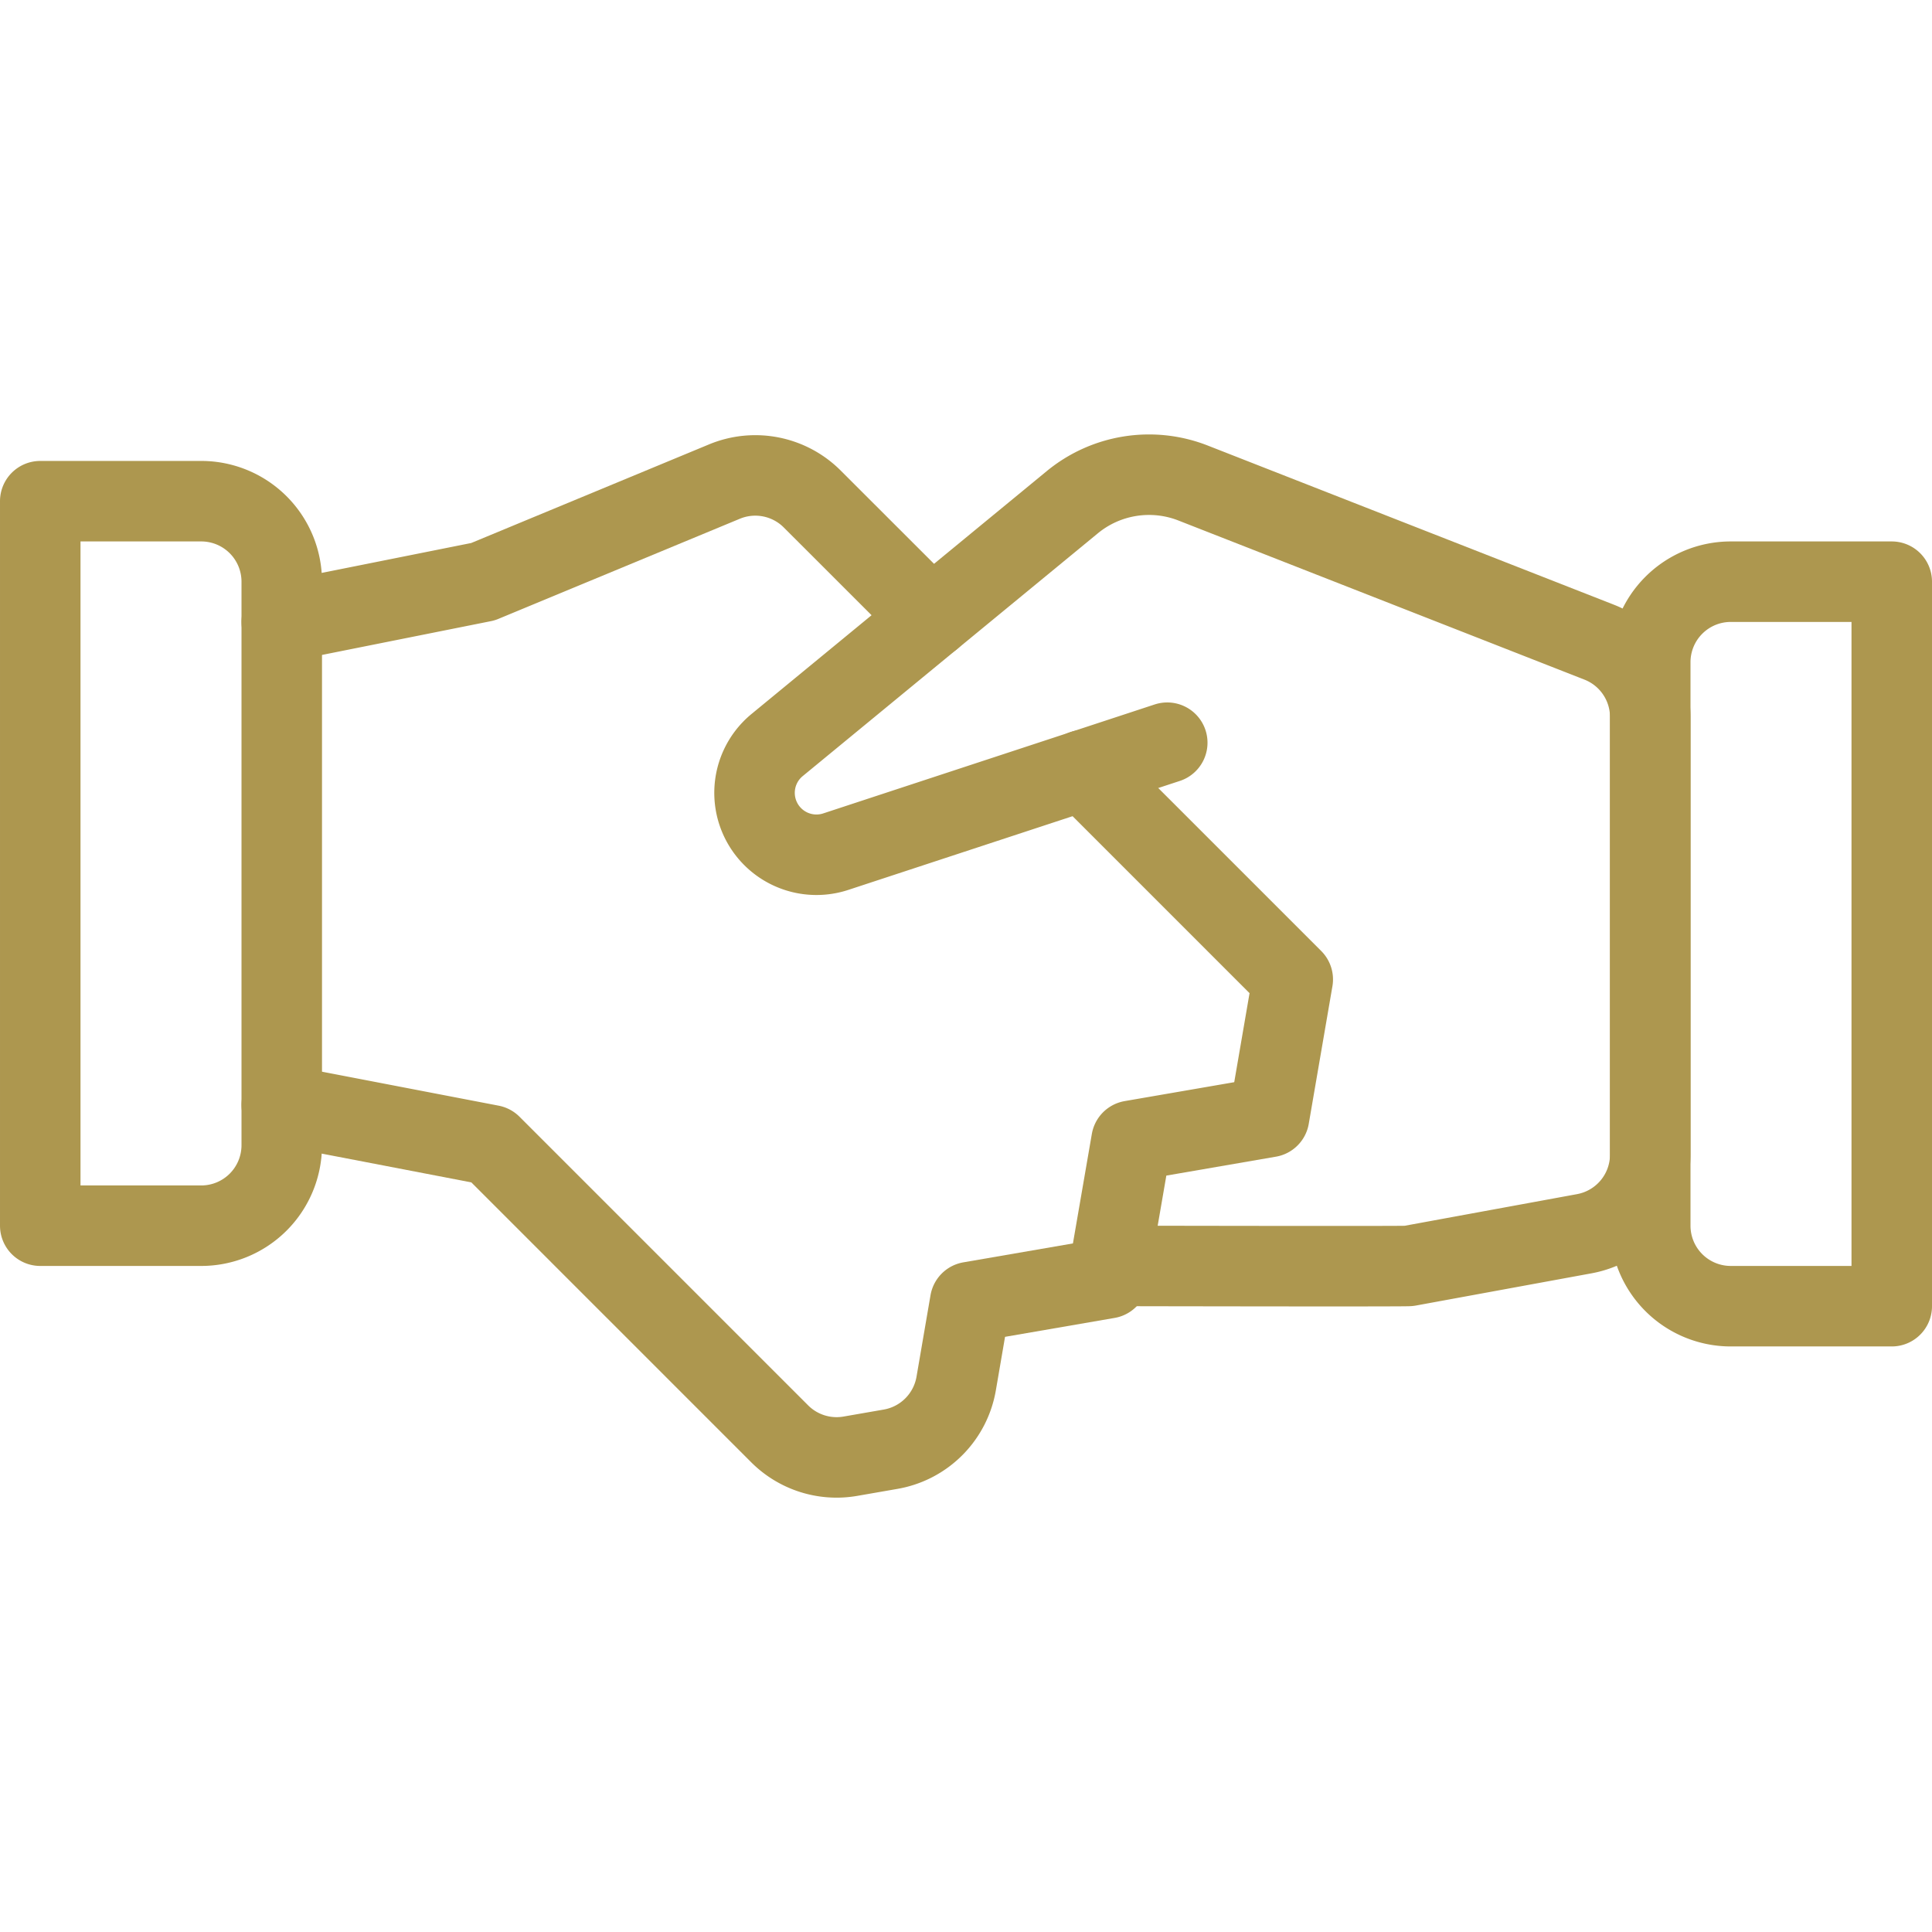<svg viewBox="0 0 24 24" xmlns="http://www.w3.org/2000/svg" height="64" width="64"><path d="M13.787 15.726H14s3.453.007 3.5 0l2.18-.4a1 1 0 0 0 .82-.984V8.908a1 1 0 0 0-.635-.931L14.82 6a1.5 1.5 0 0 0-1.5.239L9.655 9.254a.769.769 0 0 0 .729 1.325L14.5 9.226" fill="none" stroke="#ad974f" stroke-linecap="round" stroke-linejoin="round"></path><path d="m3.5 13.726 2.6.5 3.585 3.585a1 1 0 0 0 .877.279l.5-.087a1 1 0 0 0 .816-.816l.174-1.013 1.709-.295.295-1.708 1.709-.295.294-1.709-2.6-2.6" fill="none" stroke="#ad974f" stroke-linecap="round" stroke-linejoin="round"></path><path d="M11.57 7.678 10.091 6.2A1 1 0 0 0 9 5.982L6 7.226l-2.5.5" fill="none" stroke="#ad974f" stroke-linecap="round" stroke-linejoin="round"></path><path d="M.5 6.226h2a1 1 0 0 1 1 1v7a1 1 0 0 1-1 1h-2 0v-9h0Z" fill="none" stroke="#ad974f" stroke-linecap="round" stroke-linejoin="round"></path><path d="M21.5 7.226h2v9h0-2a1 1 0 0 1-1-1v-7a1 1 0 0 1 1-1Z" fill="none" stroke="#ad974f" stroke-linecap="round" stroke-linejoin="round"></path></svg>